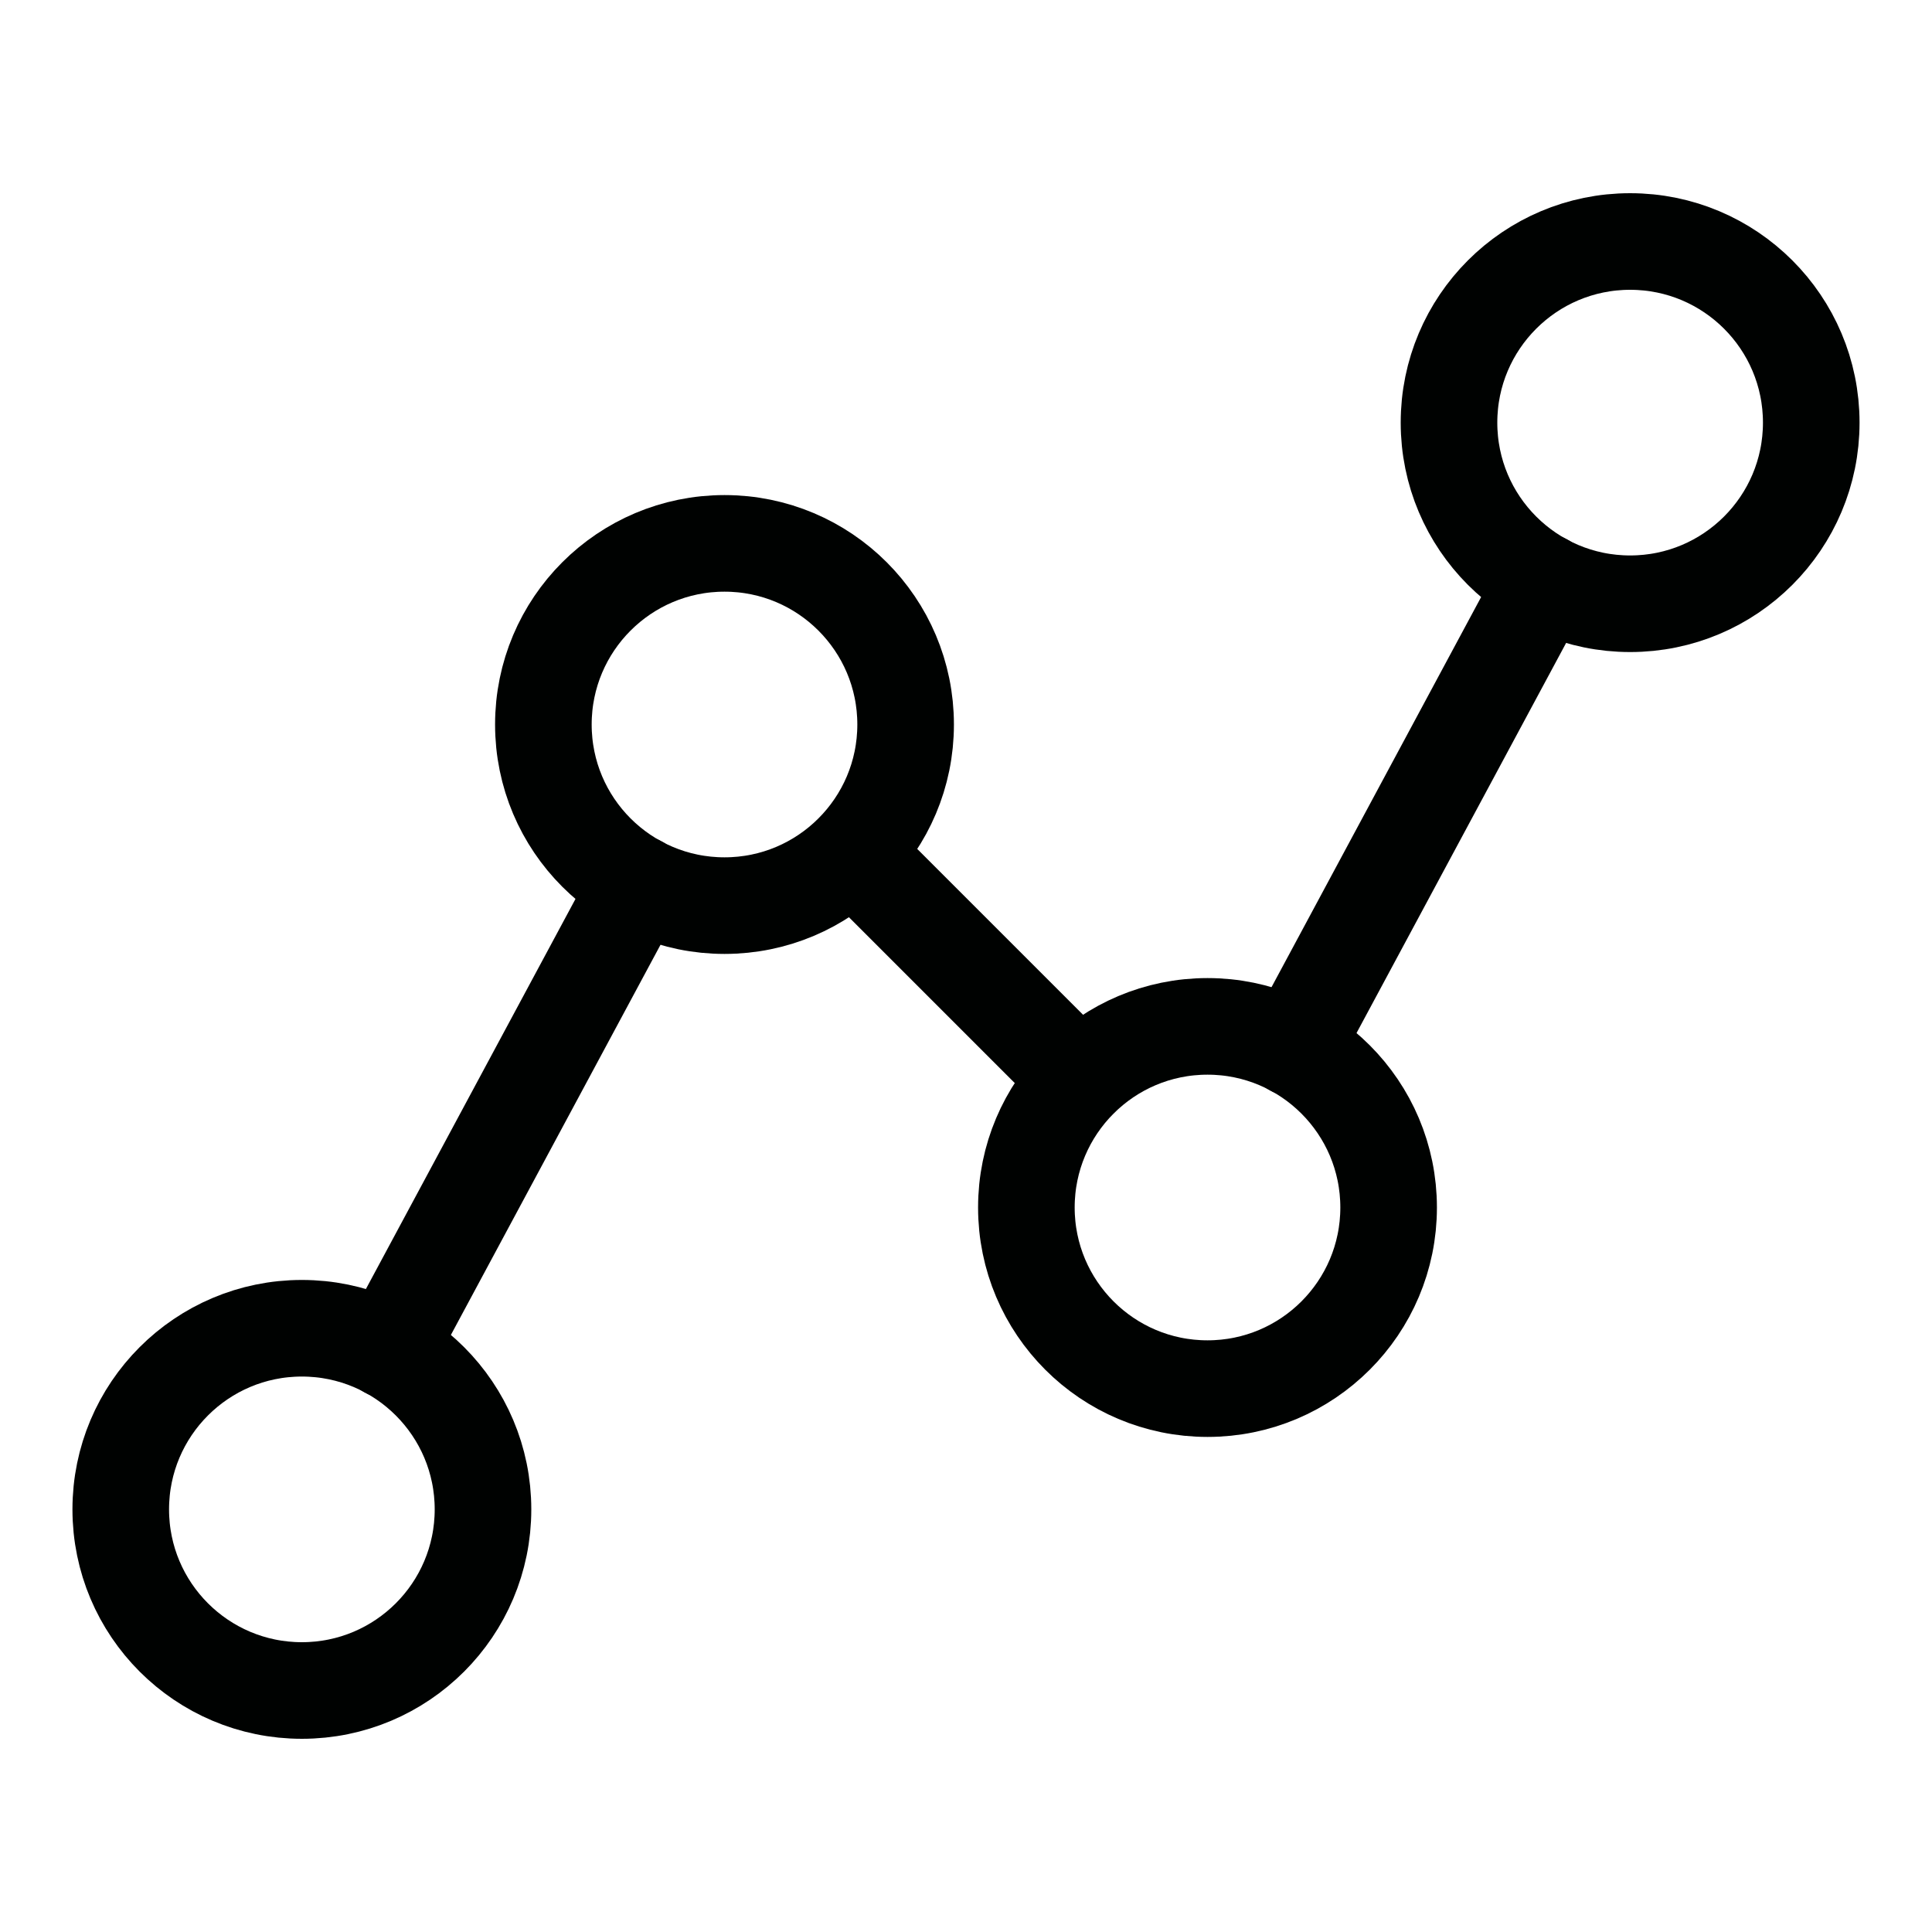<svg width="40" height="40" viewBox="0 0 40 40" fill="none" xmlns="http://www.w3.org/2000/svg">
<path d="M6.25 35C8.321 35 10 33.321 10 31.25C10 29.179 8.321 27.5 6.25 27.5C4.179 27.5 2.5 29.179 2.5 31.25C2.5 33.321 4.179 35 6.25 35Z" stroke="#000201" stroke-width="2" stroke-linecap="round" stroke-linejoin="round"/>
<path d="M15 18.75C17.071 18.75 18.75 17.071 18.75 15C18.75 12.929 17.071 11.25 15 11.25C12.929 11.25 11.25 12.929 11.25 15C11.25 17.071 12.929 18.75 15 18.75Z" stroke="#000201" stroke-width="2" stroke-linecap="round" stroke-linejoin="round"/>
<path d="M25 28.75C27.071 28.75 28.75 27.071 28.75 25C28.75 22.929 27.071 21.25 25 21.25C22.929 21.25 21.25 22.929 21.25 25C21.25 27.071 22.929 28.75 25 28.75Z" stroke="#000201" stroke-width="2" stroke-linecap="round" stroke-linejoin="round"/>
<path d="M33.75 12.5C35.821 12.5 37.5 10.821 37.5 8.75C37.5 6.679 35.821 5 33.75 5C31.679 5 30 6.679 30 8.75C30 10.821 31.679 12.5 33.75 12.5Z" stroke="#000201" stroke-width="2" stroke-linecap="round" stroke-linejoin="round"/>
<path d="M13.219 18.297L8.031 27.953" stroke="#000201" stroke-width="2" stroke-linecap="round" stroke-linejoin="round"/>
<path d="M22.344 22.344L17.656 17.656" stroke="#000201" stroke-width="2" stroke-linecap="round" stroke-linejoin="round"/>
<path d="M31.969 12.047L26.781 21.703" stroke="#000201" stroke-width="2" stroke-linecap="round" stroke-linejoin="round"/>
</svg>
